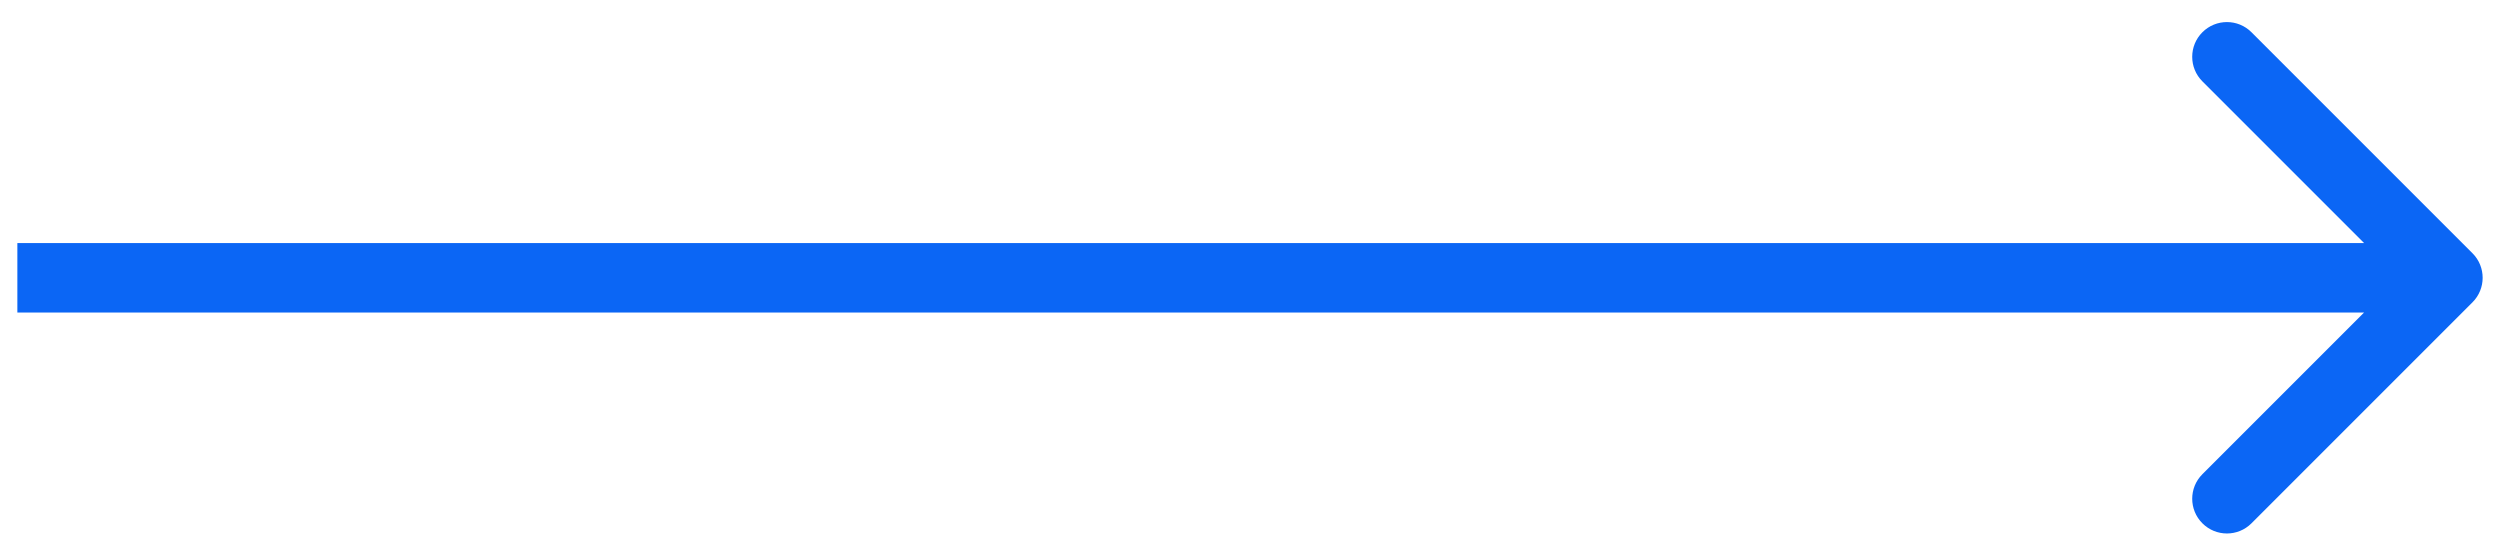 <svg width="72" height="16" viewBox="0 0 72 16" fill="none" xmlns="http://www.w3.org/2000/svg">
<path id="Arrow 1" d="M71.207 8.707C71.598 8.317 71.598 7.683 71.207 7.293L64.843 0.929C64.453 0.538 63.819 0.538 63.429 0.929C63.038 1.319 63.038 1.953 63.429 2.343L69.086 8L63.429 13.657C63.038 14.047 63.038 14.681 63.429 15.071C63.819 15.462 64.453 15.462 64.843 15.071L71.207 8.707ZM0.5 9H70.5V7H0.5V9Z" fill="#0B66F5"/>
</svg>

